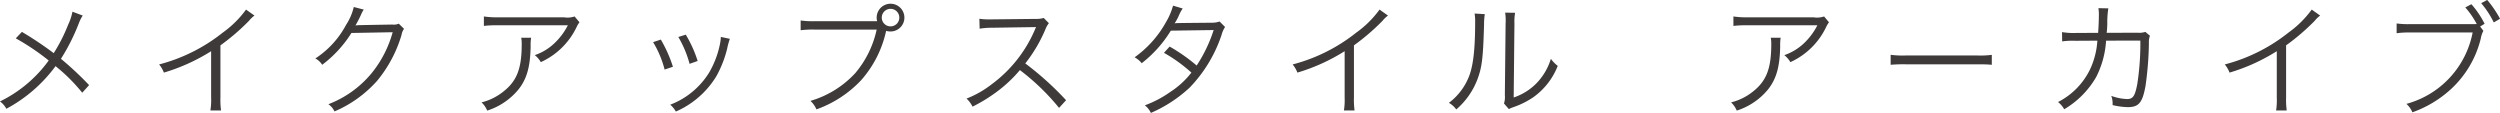 <svg id="ttl_archive_jp.svg" xmlns="http://www.w3.org/2000/svg" width="367.748" height="16.6" viewBox="0 0 367.748 16.6">
  <defs>
    <style>
      .cls-1 {
        fill: #3e3a39;
        fill-rule: evenodd;
      }
    </style>
  </defs>
  <path id="メイクアップスタイル_アーカイブ" data-name="メイクアップスタイル アーカイブ" class="cls-1" d="M801.469,2807.03a7.935,7.935,0,0,1-.63,1.91,24.773,24.773,0,0,1-2.125,4.19,50.42,50.42,0,0,0-4.681-3.13l-0.9.95a34.637,34.637,0,0,1,4.843,3.26,19.2,19.2,0,0,1-7.166,6.02,3.133,3.133,0,0,1,.936,1.08,21.616,21.616,0,0,0,7.238-6.27,25.526,25.526,0,0,1,3.926,3.91l1.008-1.12a47.319,47.319,0,0,0-4.141-3.87,29.508,29.508,0,0,0,2.646-5.26,5.343,5.343,0,0,1,.559-1.1Zm25.534-.31a14.938,14.938,0,0,1-3.439,3.4,25.224,25.224,0,0,1-9.345,4.67,4.215,4.215,0,0,1,.7,1.2,27.937,27.937,0,0,0,6.95-3.15v6.85a9.371,9.371,0,0,1-.108,1.87h1.567a11.833,11.833,0,0,1-.091-1.91v-7.67a31.881,31.881,0,0,0,4.214-3.62,4.19,4.19,0,0,1,.792-0.76Zm15.848-.38a8.186,8.186,0,0,1-1.134,2.63,13.394,13.394,0,0,1-4.519,4.94,2.632,2.632,0,0,1,1.008.93,17.37,17.37,0,0,0,4.3-4.68l6.068-.11a16.494,16.494,0,0,1-3.1,6.03,15.358,15.358,0,0,1-6.356,4.56,2.716,2.716,0,0,1,.9,1.06,17.668,17.668,0,0,0,6.266-4.5,19.036,19.036,0,0,0,3.6-6.77,2.043,2.043,0,0,1,.36-0.88l-0.775-.76a1.734,1.734,0,0,1-.936.13c-5.2.09-5.2,0.09-5.437,0.14a16.8,16.8,0,0,0,.828-1.6,3.76,3.76,0,0,1,.4-0.74Zm32.482,1.39a3.212,3.212,0,0,1-1.53.13h-9.669a13.115,13.115,0,0,1-2.143-.13v1.39a15.908,15.908,0,0,1,2.125-.09h10.227a9.718,9.718,0,0,1-2.017,2.68,7.872,7.872,0,0,1-2.845,1.71,3.5,3.5,0,0,1,.883,1.03,10.762,10.762,0,0,0,5.257-5.14,3.435,3.435,0,0,1,.432-0.72Zm-7.85,3.13a4.744,4.744,0,0,1,.072.97c0,3.52-.7,5.35-2.611,6.88a8.36,8.36,0,0,1-3.295,1.66,3.5,3.5,0,0,1,.828,1.21,9.805,9.805,0,0,0,4.61-3.12c1.224-1.55,1.728-3.33,1.782-6.34a6.631,6.631,0,0,1,.072-1.26h-1.458Zm19.4,0.65a14.864,14.864,0,0,1,1.693,4.03l1.224-.41a19.711,19.711,0,0,0-1.782-4Zm3.709-.76a15.776,15.776,0,0,1,1.657,3.95l1.188-.42a18.05,18.05,0,0,0-1.746-3.87Zm6.248-.01v0.18a7.571,7.571,0,0,1-.2,1.22,13.488,13.488,0,0,1-1.53,3.87,11.551,11.551,0,0,1-5.708,4.7,3.678,3.678,0,0,1,.828,1.01,13.08,13.08,0,0,0,5.96-5.2,16.323,16.323,0,0,0,1.584-4.04,10.9,10.9,0,0,1,.4-1.46Zm22.641-2.31h-8.859a12.747,12.747,0,0,1-2.035-.11v1.44a13.854,13.854,0,0,1,2.017-.1h9.165a14.683,14.683,0,0,1-3.151,6.41,14.455,14.455,0,0,1-6.59,4.08,3.648,3.648,0,0,1,.882,1.25,16.741,16.741,0,0,0,6.554-4.27,16.068,16.068,0,0,0,3.673-7.17c0.018-.05.018-0.05,0.036-0.11a1.889,1.889,0,0,0,.63.09,2.04,2.04,0,1,0-2.034-2.03,1.914,1.914,0,0,0,.072.52h-0.36Zm2.34-1.82a1.29,1.29,0,1,1-1.3,1.28A1.287,1.287,0,0,1,921.816,2806.61Zm25.809,13.44a44.721,44.721,0,0,0-6-5.41,21.681,21.681,0,0,0,2.971-5.04,3.41,3.41,0,0,1,.5-0.88l-0.756-.77a3.658,3.658,0,0,1-1.152.14l-6.428.07H936.3a8.675,8.675,0,0,1-1.422-.09l0.036,1.46a11.235,11.235,0,0,1,1.855-.14l6.013-.09a2.775,2.775,0,0,0,.433-0.02,0.354,0.354,0,0,1-.054.12,2.2,2.2,0,0,0-.091.22,19.493,19.493,0,0,1-6.427,8.12,14.438,14.438,0,0,1-3.656,2.07,4,4,0,0,1,.883,1.19,23.563,23.563,0,0,0,3.529-2.16,19.79,19.79,0,0,0,3.439-3.22,33.342,33.342,0,0,1,5.762,5.56Zm15.735-13.91a9.728,9.728,0,0,1-1.063,2.47,15.615,15.615,0,0,1-4.591,5.13,3.3,3.3,0,0,1,1.044.87,17.894,17.894,0,0,0,4.286-4.79l6.3-.09a21.429,21.429,0,0,1-2.5,5.22,25.364,25.364,0,0,0-3.979-2.79l-0.829.92a22.573,22.573,0,0,1,4.033,2.91,12.492,12.492,0,0,1-3.114,2.85,15.932,15.932,0,0,1-3.728,1.96,3.223,3.223,0,0,1,.883,1.12,20.128,20.128,0,0,0,5.689-3.71,20.468,20.468,0,0,0,4.7-7.74,4.034,4.034,0,0,1,.522-1.19l-0.81-.81a3.12,3.12,0,0,1-1.045.18c-5.311.05-5.311,0.05-5.563,0.09a9.157,9.157,0,0,0,.558-0.99,5.808,5.808,0,0,1,.63-1.19Zm30.377,0.58a14.938,14.938,0,0,1-3.439,3.4,25.224,25.224,0,0,1-9.345,4.67,4.215,4.215,0,0,1,.7,1.2,27.937,27.937,0,0,0,6.95-3.15v6.85a9.371,9.371,0,0,1-.108,1.87h1.567a11.833,11.833,0,0,1-.091-1.91v-7.67a31.881,31.881,0,0,0,4.214-3.62,4.19,4.19,0,0,1,.792-0.76Zm13.983,0.58a7.2,7.2,0,0,1,.08,1.28c0,3.79-.26,6.15-0.81,7.72a8.956,8.956,0,0,1-3.05,4.14,3.389,3.389,0,0,1,1.08.97,10.954,10.954,0,0,0,3.12-4.44c0.68-1.82.83-3.15,0.97-8.03a9.585,9.585,0,0,1,.11-1.55Zm4.49-.13a7.39,7.39,0,0,1,.07,1.6l-0.11,10.54a2.942,2.942,0,0,1-.13,1.22l0.72,0.83a3.342,3.342,0,0,1,.42-0.2l0.58-.21a12.108,12.108,0,0,0,2.57-1.32,10.205,10.205,0,0,0,3.62-4.63,4.743,4.743,0,0,1-1.01-1.04,8.871,8.871,0,0,1-2.12,3.6,8.452,8.452,0,0,1-3.35,2.09l0.11-10.88a7.081,7.081,0,0,1,.1-1.58Zm46.92,0.56a3.189,3.189,0,0,1-1.53.13h-9.66a13.17,13.17,0,0,1-2.15-.13v1.39a16.031,16.031,0,0,1,2.13-.09h10.22a9.616,9.616,0,0,1-2.01,2.68,7.937,7.937,0,0,1-2.85,1.71,3.657,3.657,0,0,1,.89,1.03,10.74,10.74,0,0,0,5.25-5.14,3.629,3.629,0,0,1,.43-0.72Zm-7.85,3.13a4.281,4.281,0,0,1,.08.97c0,3.52-.71,5.35-2.61,6.88a8.4,8.4,0,0,1-3.3,1.66,3.531,3.531,0,0,1,.83,1.21,9.805,9.805,0,0,0,4.61-3.12c1.22-1.55,1.73-3.33,1.78-6.34a7.352,7.352,0,0,1,.07-1.26h-1.46Zm17.64,3.98a21.01,21.01,0,0,1,2.24-.07h10.44c1.21,0,1.62.02,2.2,0.07v-1.46a13.246,13.246,0,0,1-2.18.09h-10.46a13.112,13.112,0,0,1-2.24-.1v1.47Zm27.15-4.68a9.667,9.667,0,0,1-1.94-.13l0.02,1.37a10.84,10.84,0,0,1,1.91-.09l3.27-.02a11.694,11.694,0,0,1-1.11,4.29,10.56,10.56,0,0,1-4.68,4.74,3.583,3.583,0,0,1,.91,1.06,13.055,13.055,0,0,0,4.72-4.77,13.6,13.6,0,0,0,1.44-5.32l5.04-.01a38.743,38.743,0,0,1-.45,6.39c-0.34,1.78-.63,2.21-1.51,2.21a7.435,7.435,0,0,1-2.32-.47,3.051,3.051,0,0,1,.2,1.14v0.22a10.475,10.475,0,0,0,2.23.3c1.62,0,2.16-.65,2.61-3.11a49.373,49.373,0,0,0,.5-6.31,2.691,2.691,0,0,1,.15-1.08l-0.67-.57a2.887,2.887,0,0,1-1.19.12l-4.5.02c0.06-.5.06-0.72,0.09-1.28a13.239,13.239,0,0,1,.15-2.32l-1.46-.03a5.107,5.107,0,0,1,.07.93c0,0.79-.04,1.78-0.11,2.7Zm34.79-3.44a15.138,15.138,0,0,1-3.44,3.4,25.245,25.245,0,0,1-9.35,4.67,4.164,4.164,0,0,1,.7,1.2,27.836,27.836,0,0,0,6.95-3.15v6.85a9.539,9.539,0,0,1-.1,1.87h1.56a12.237,12.237,0,0,1-.09-1.91v-7.67a32.212,32.212,0,0,0,4.22-3.62,4.02,4.02,0,0,1,.79-0.76Zm24.77,2.49,0.66-.4a13.53,13.53,0,0,0-1.94-2.88l-0.9.47a13,13,0,0,1,1.69,2.45c-0.45.01-.69,0.01-1.06,0.01h-8.7a12.808,12.808,0,0,1-2.03-.1v1.44a12.193,12.193,0,0,1,2.01-.11h9.17a13.512,13.512,0,0,1-9.74,10.5,3.513,3.513,0,0,1,.88,1.24,16.578,16.578,0,0,0,5.65-3.39,14.912,14.912,0,0,0,4.41-7.47,3.559,3.559,0,0,1,.38-1.12Zm0.16-3.43a13.679,13.679,0,0,1,1.85,2.83l0.92-.54a15.736,15.736,0,0,0-1.89-2.77Z" transform="translate(-790.812 -2805.31)"/>
</svg>
